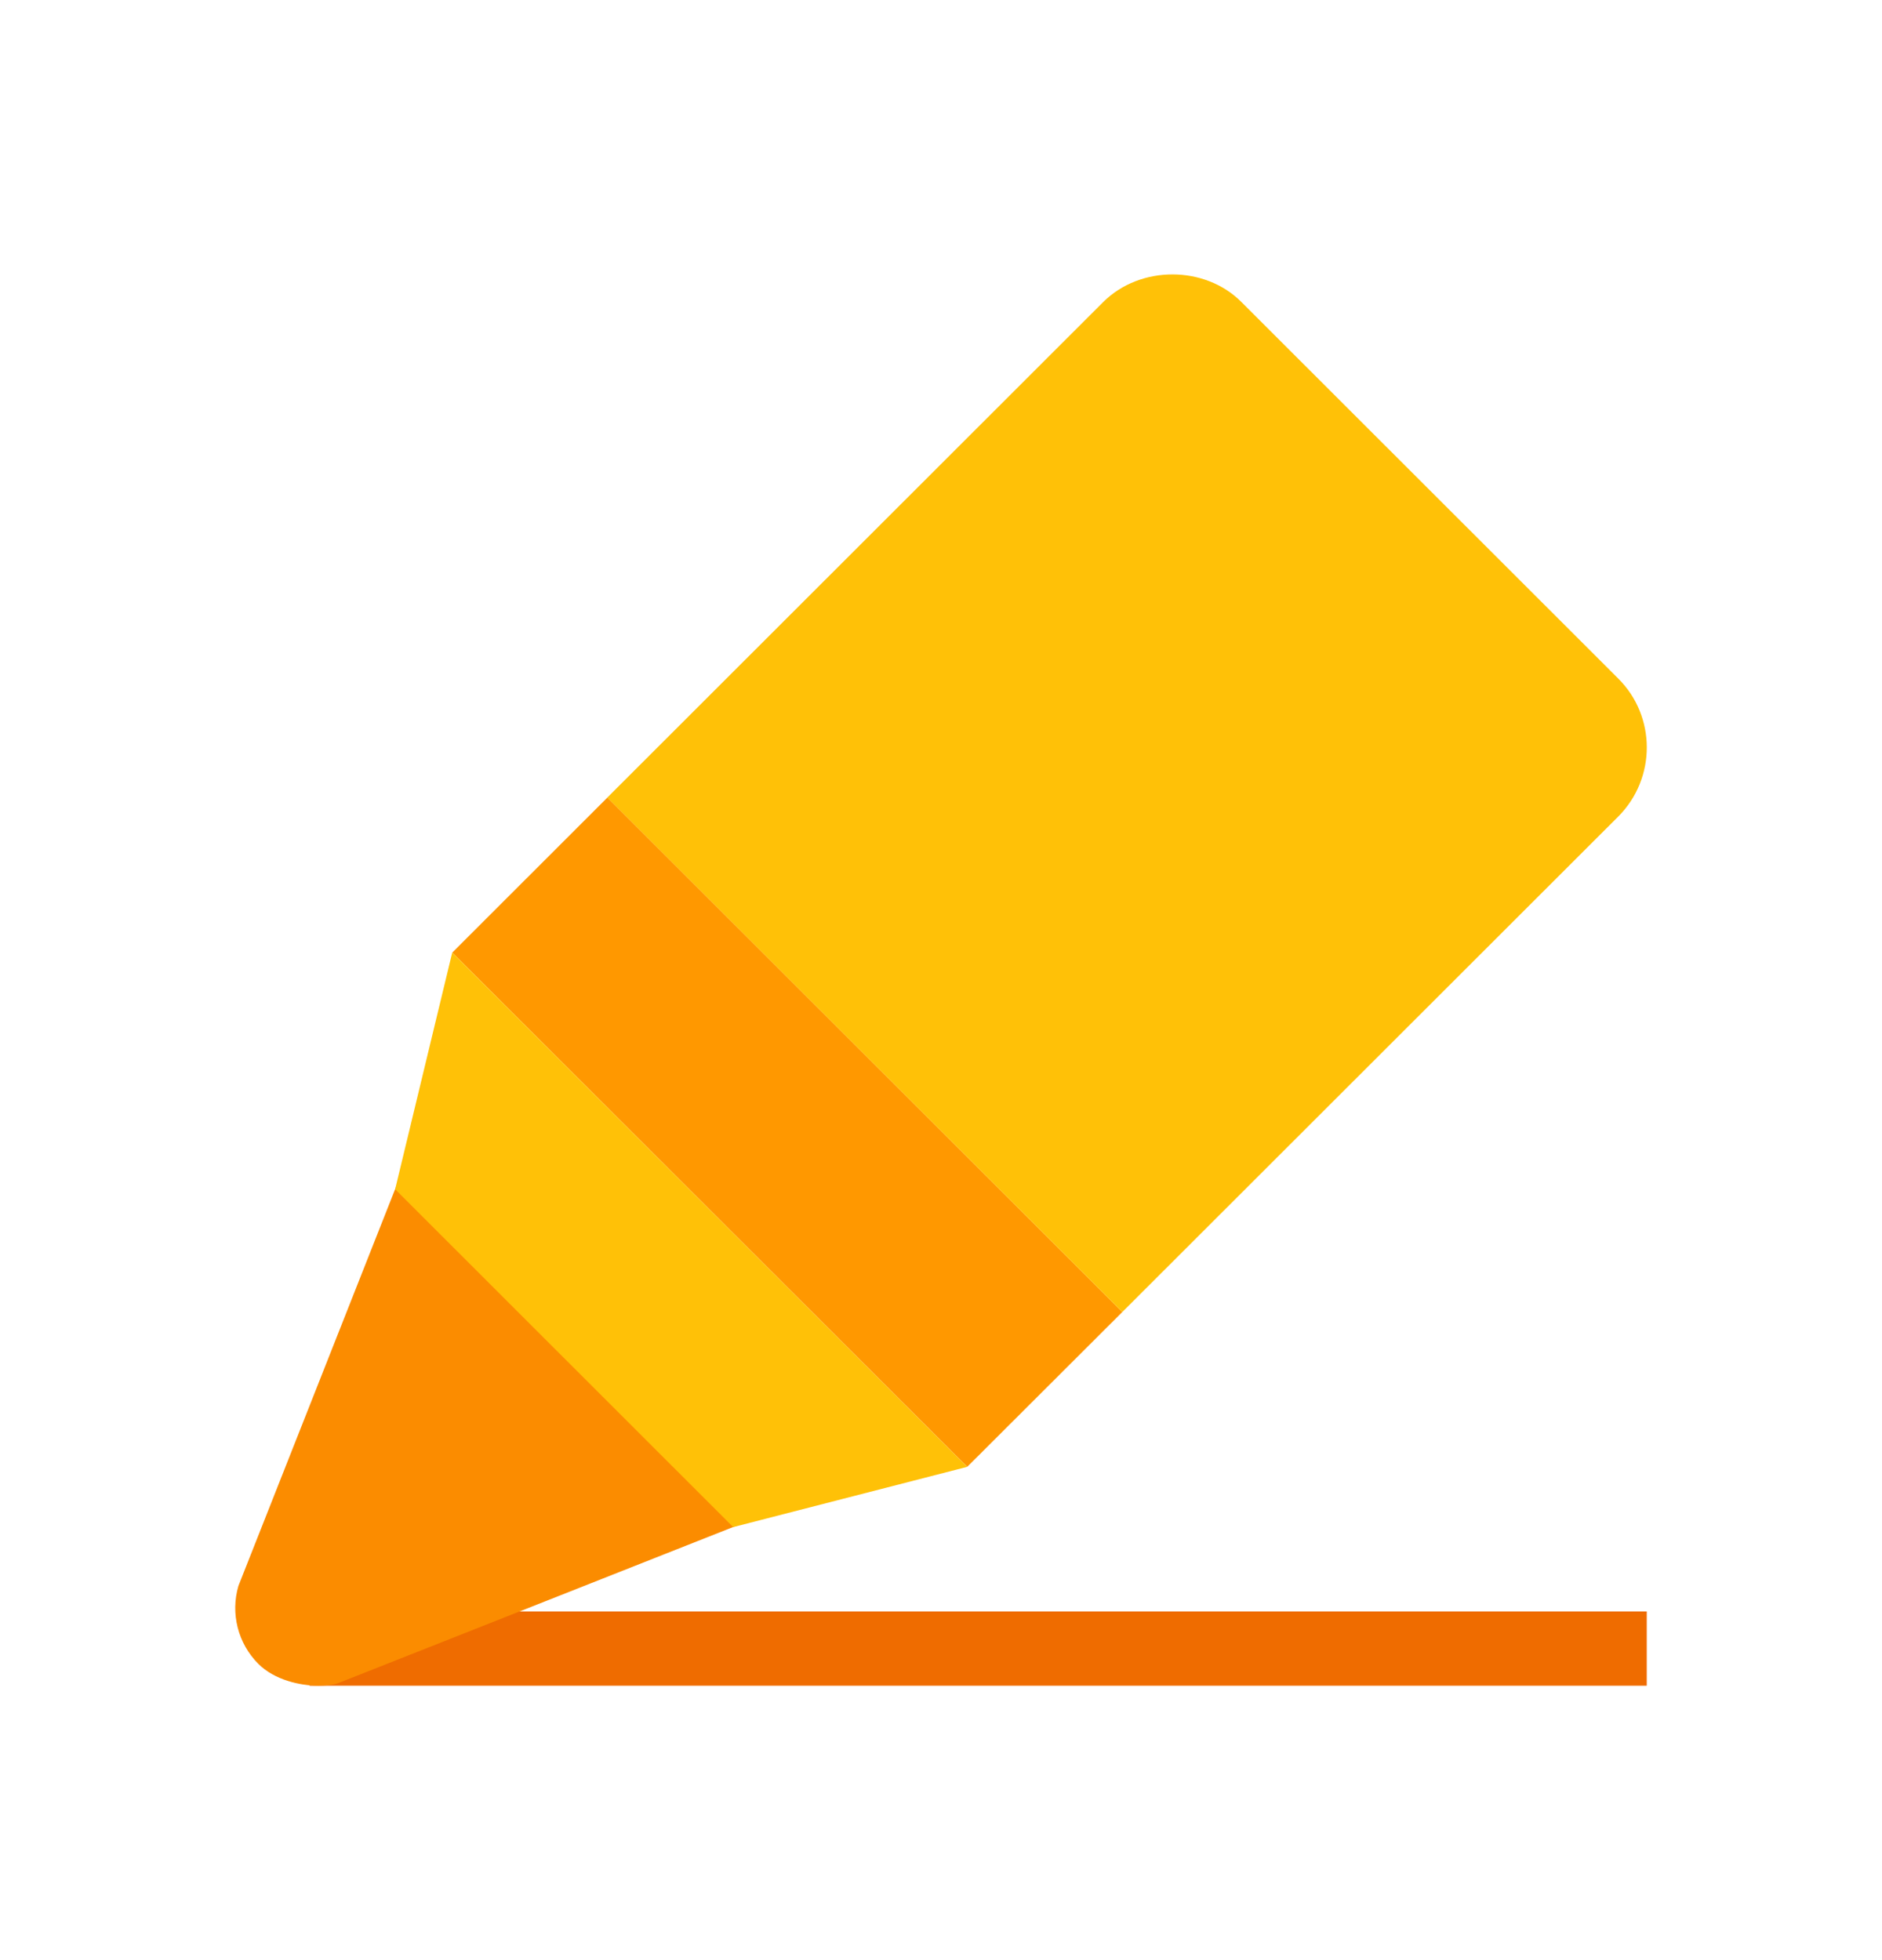<svg width="24" height="25" viewBox="0 0 24 25" fill="none" xmlns="http://www.w3.org/2000/svg">
<path d="M3.947 20.553H21V21.5H3.947V20.553Z" fill="#EF6C00"/>
<path d="M3.04 20.228C2.938 20.58 3.034 20.96 3.294 21.221C3.5 21.427 3.826 21.5 4.062 21.5C4.122 21.5 4.182 21.495 4.239 21.486C4.267 21.482 4.295 21.475 4.321 21.464L9.573 19.388L5.109 14.989L3.04 20.228Z" fill="#FB8C00"/>
<path d="M5.768 12.149L12.334 18.709L14.312 16.734L7.746 10.172L5.768 12.149Z" fill="#FF9800"/>
<path d="M5.039 15.168L9.35 19.477L12.333 18.709L5.767 12.149L5.039 15.168ZM20.637 8.655L15.83 3.851C15.363 3.383 14.541 3.383 14.07 3.851L7.745 10.172L14.312 16.734L20.638 10.413C21.122 9.926 21.121 9.137 20.637 8.655Z" fill="#FFC107"/>
</svg>
